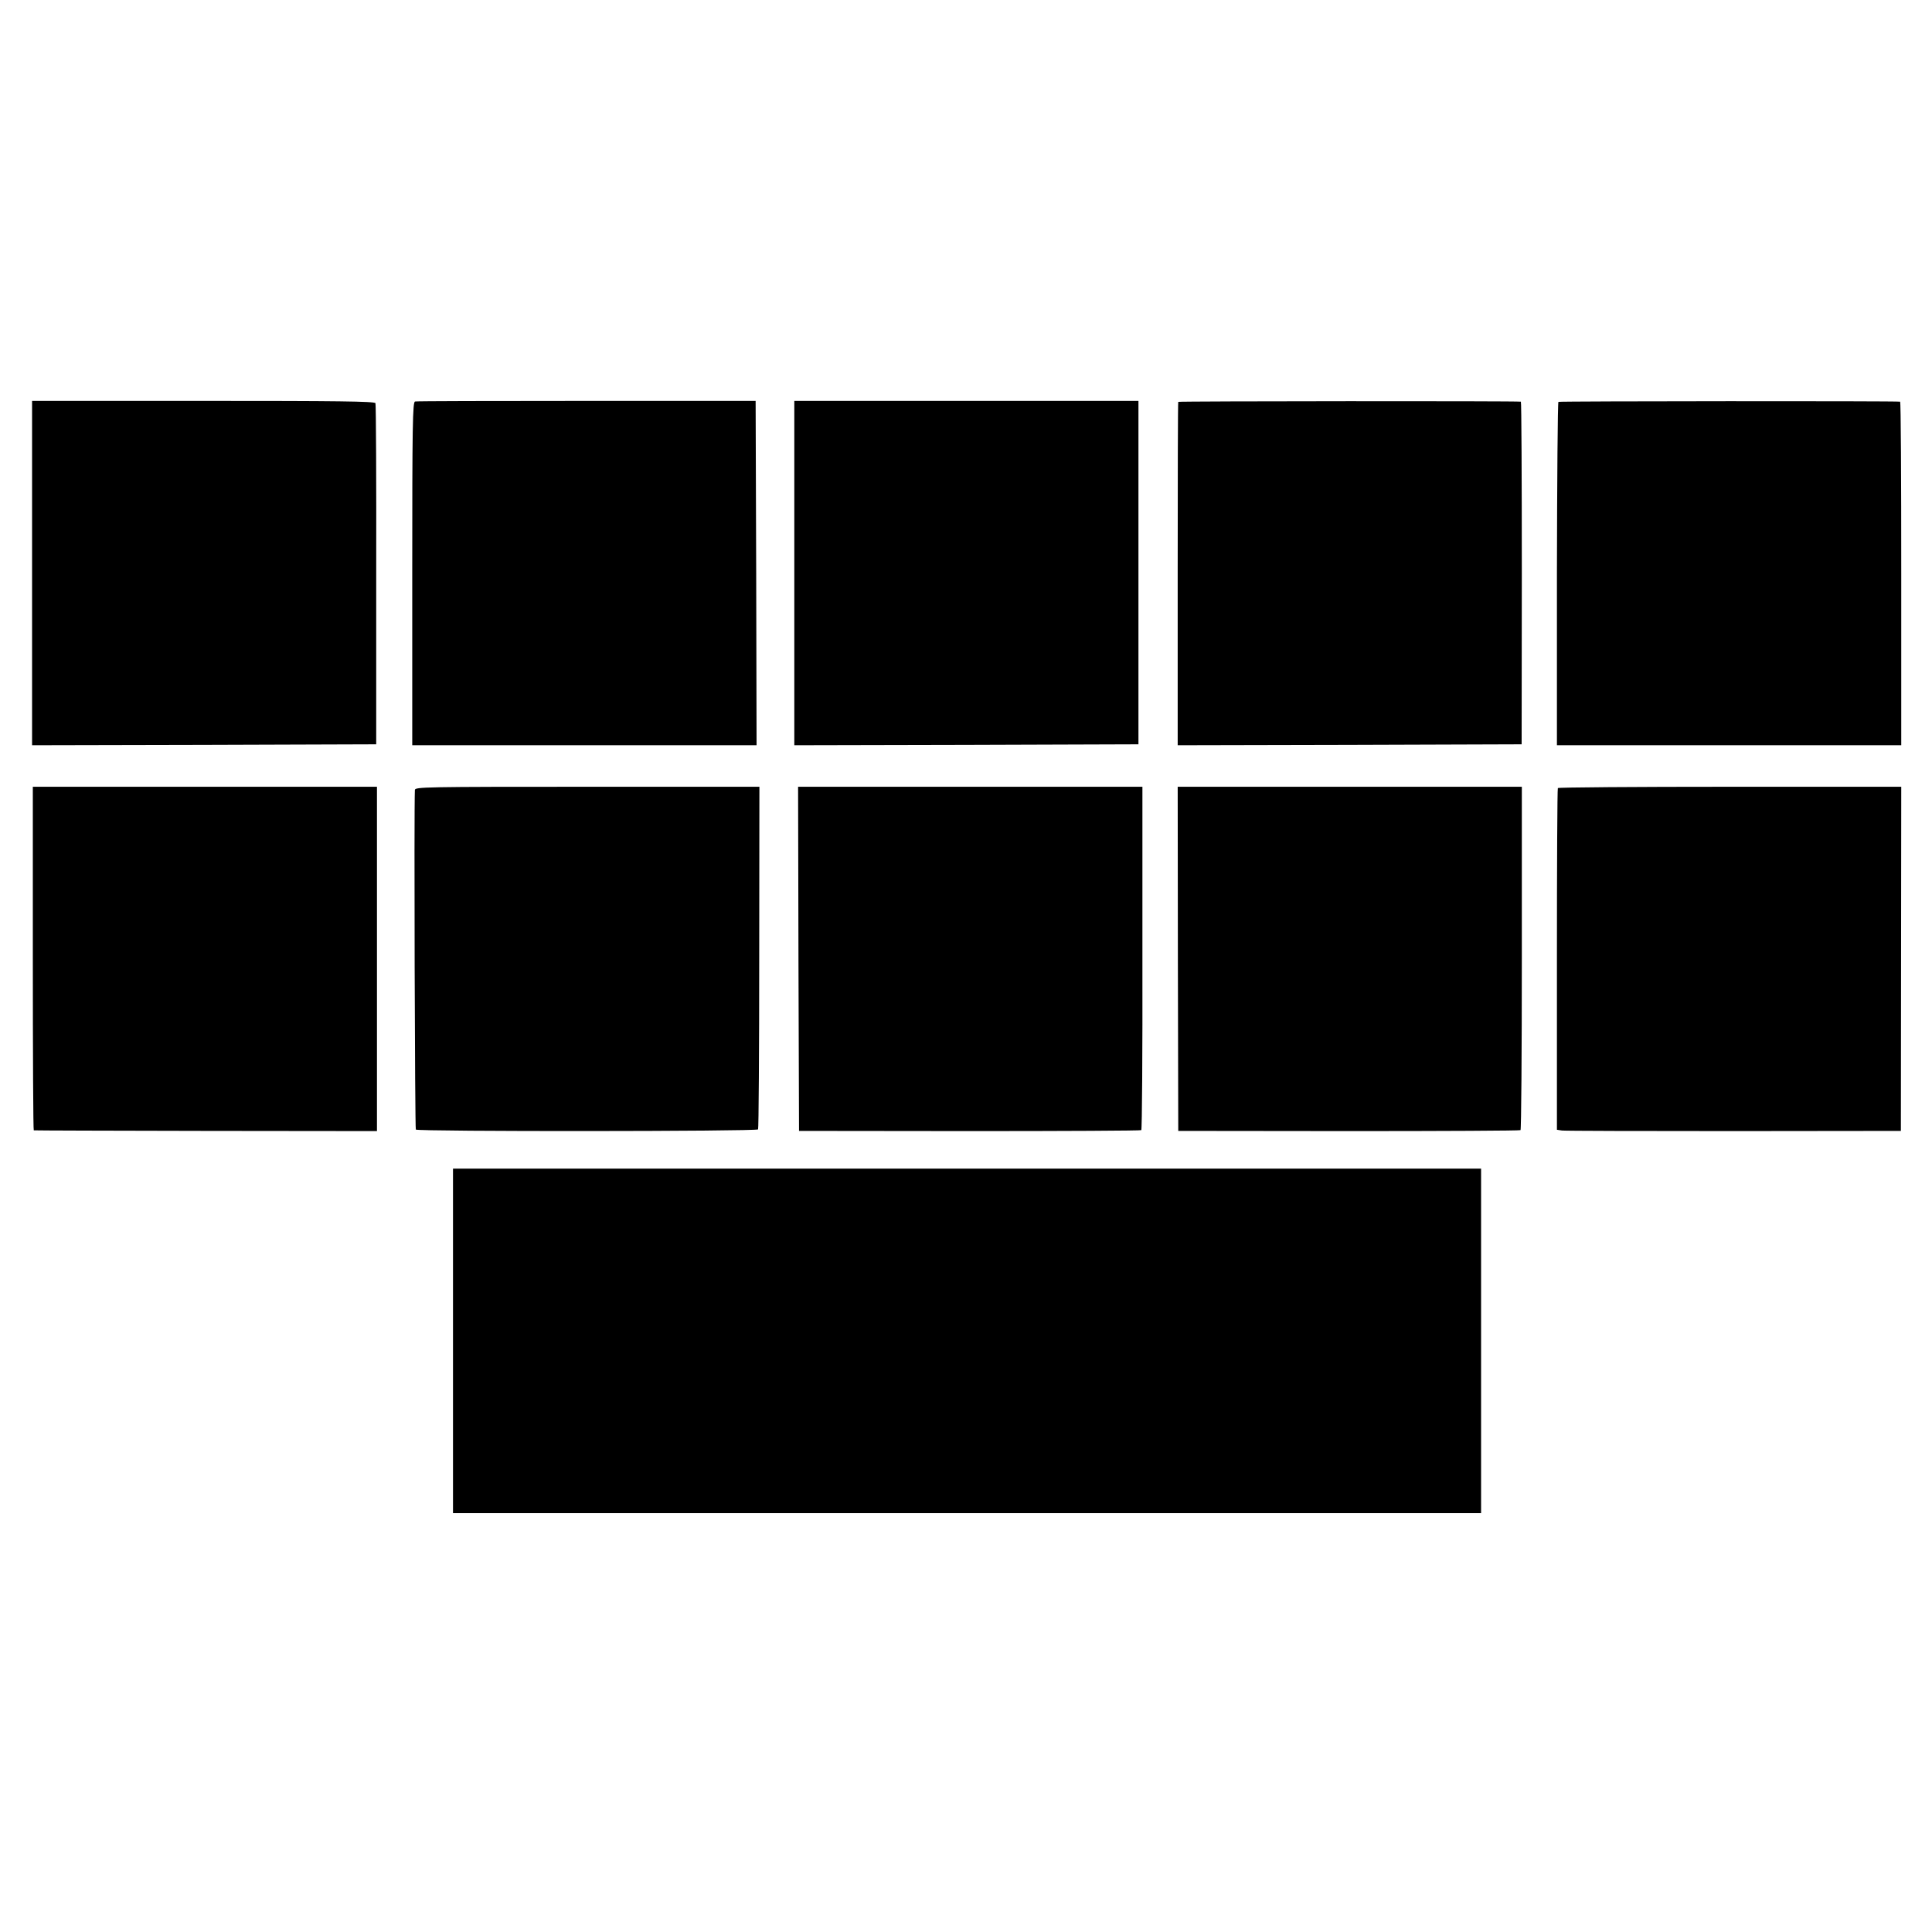 <?xml version="1.0" standalone="no"?>
<!DOCTYPE svg PUBLIC "-//W3C//DTD SVG 20010904//EN"
 "http://www.w3.org/TR/2001/REC-SVG-20010904/DTD/svg10.dtd">
<svg version="1.0" xmlns="http://www.w3.org/2000/svg"
 width="1024pt" height="1024pt" viewBox="0 0 1024 1024"
 preserveAspectRatio="xMidYMid meet">
<g transform="translate(0,1024) scale(0.1,-0.1)"
fill="#000000" stroke="none">
<path d="M170 7202 l0 -912 912 2 912 3 0 898 c1 494 -1 903 -4 910 -4 10
-203 12 -912 12 l-908 0 0 -913z"/>
<path d="M2200 8112 c-13 -2 -15 -122 -15 -912 l0 -910 913 0 912 0 -2 912 -3
913 -895 0 c-493 0 -902 -1 -910 -3z"/>
<path d="M4210 7202 l0 -912 912 2 912 3 0 910 0 910 -912 0 -912 0 0 -913z"/>
<path d="M6245 8110 c-2 -3 -3 -413 -3 -913 l0 -907 911 2 912 3 1 908 c0 499
-2 908 -5 908 -19 4 -1813 3 -1816 -1z"/>
<path d="M8260 8110 c-4 -3 -7 -413 -8 -912 l0 -908 913 0 912 0 0 910 c0 501
-2 911 -6 911 -20 4 -1804 3 -1811 -1z"/>
<path d="M174 5160 c0 -500 2 -910 5 -911 3 -1 414 -2 913 -3 l906 -1 0 913 0
912 -912 0 -912 0 0 -910z"/>
<path d="M2199 6053 c-5 -104 0 -1795 5 -1800 11 -11 1807 -10 1814 1 3 5 6
416 6 913 l1 903 -912 0 c-863 0 -913 -1 -914 -17z"/>
<path d="M4232 5158 l3 -912 903 -1 c497 0 907 2 911 5 4 3 7 413 6 913 l0
907 -913 0 -912 0 2 -912z"/>
<path d="M6243 5158 l2 -912 903 -1 c497 0 907 2 911 5 4 3 7 413 7 913 l0
907 -912 0 -912 0 1 -912z"/>
<path d="M8257 6063 c-3 -5 -5 -414 -5 -910 l0 -901 27 -4 c14 -2 424 -3 911
-3 l885 1 1 912 1 912 -908 0 c-499 0 -910 -3 -912 -7z"/>
<path d="M2401 3133 l0 -913 2725 0 2724 0 0 913 0 913 -2724 0 -2725 0 0
-913z"/>
</g>
</svg>
